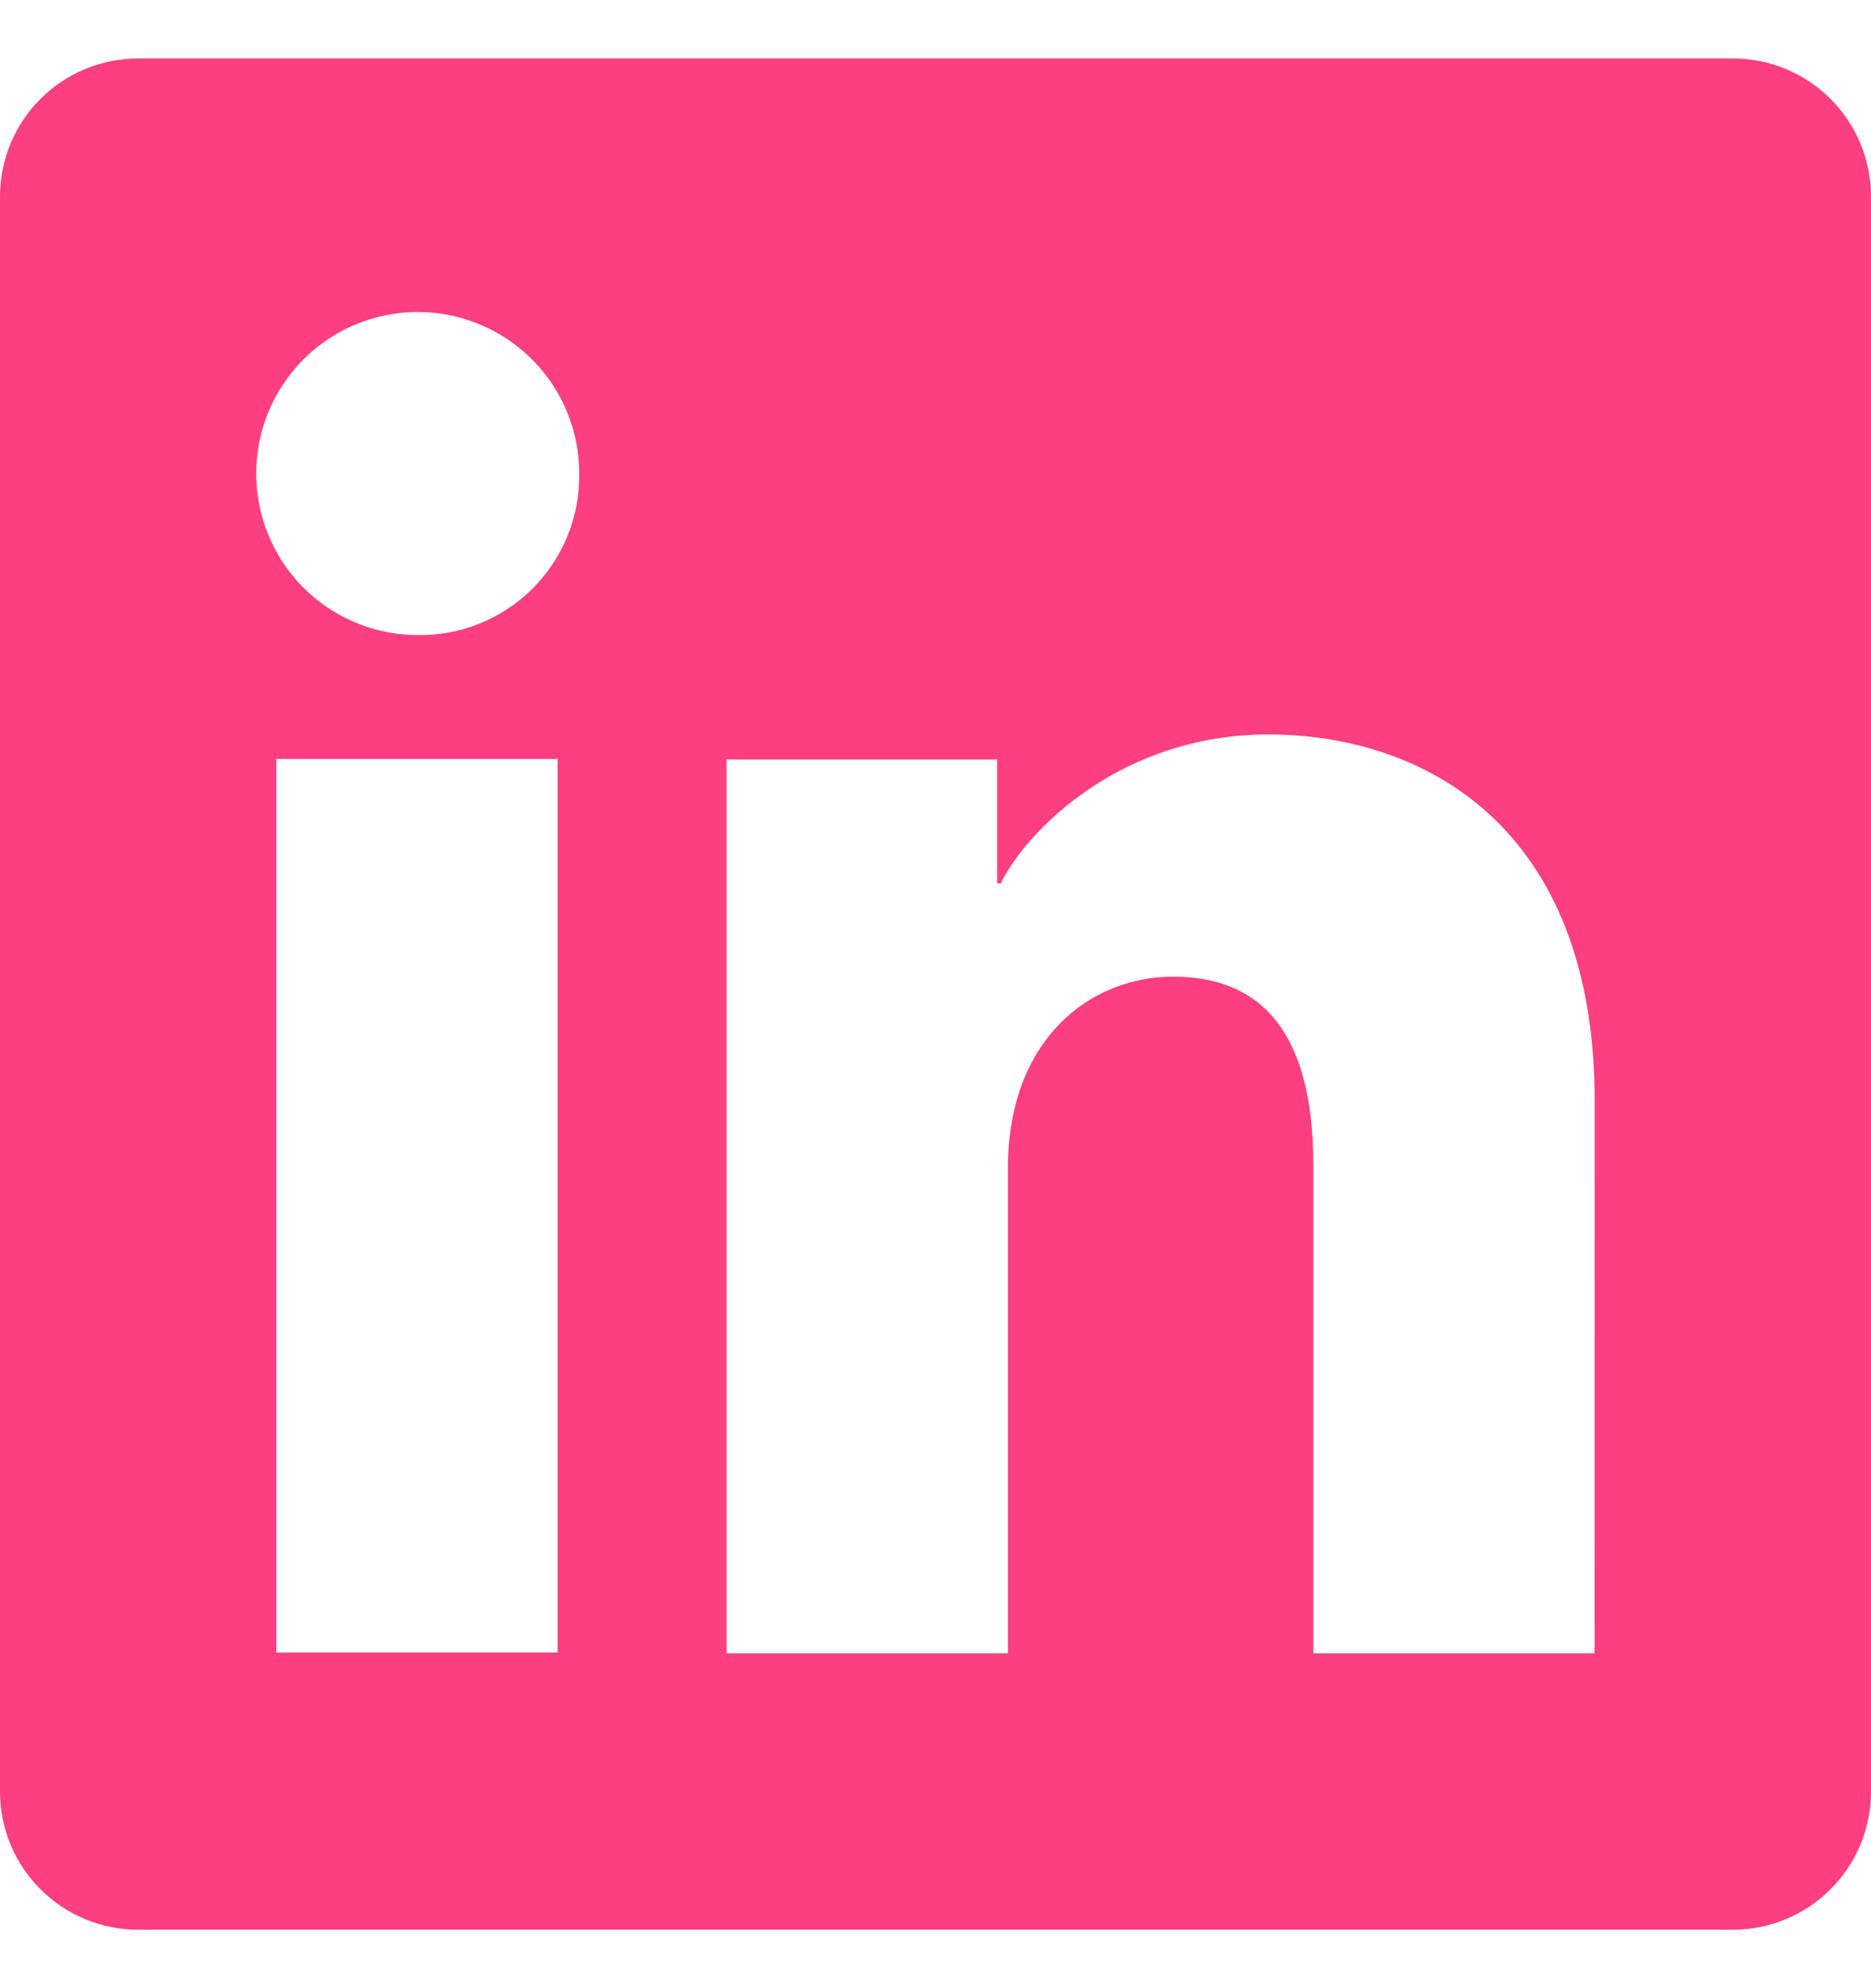 <svg width="16" height="17" viewBox="0 0 16 17" fill="none" xmlns="http://www.w3.org/2000/svg">
<g id="Social icon" clip-path="url(#clip0_446_11544)">
<path id="Vector" d="M14.819 0.5H1.181C0.868 0.5 0.567 0.624 0.346 0.846C0.124 1.067 0 1.368 0 1.681V15.319C0 15.632 0.124 15.933 0.346 16.154C0.567 16.376 0.868 16.5 1.181 16.5H14.819C15.132 16.5 15.433 16.376 15.654 16.154C15.876 15.933 16 15.632 16 15.319V1.681C16 1.368 15.876 1.067 15.654 0.846C15.433 0.624 15.132 0.5 14.819 0.5ZM4.769 14.13H2.363V6.489H4.769V14.13ZM3.564 5.43C3.292 5.428 3.025 5.346 2.799 5.193C2.573 5.041 2.397 4.824 2.294 4.572C2.191 4.319 2.164 4.042 2.219 3.774C2.273 3.507 2.405 3.262 2.599 3.069C2.792 2.877 3.039 2.746 3.306 2.694C3.574 2.641 3.851 2.669 4.103 2.774C4.355 2.879 4.57 3.056 4.722 3.283C4.873 3.51 4.954 3.777 4.953 4.05C4.956 4.233 4.922 4.414 4.853 4.583C4.784 4.752 4.681 4.906 4.552 5.035C4.422 5.163 4.268 5.265 4.098 5.333C3.929 5.401 3.747 5.434 3.564 5.43ZM13.636 14.137H11.231V9.962C11.231 8.731 10.708 8.351 10.032 8.351C9.319 8.351 8.619 8.889 8.619 9.993V14.137H6.213V6.494H8.527V7.553H8.558C8.79 7.083 9.603 6.28 10.844 6.28C12.187 6.28 13.637 7.077 13.637 9.41L13.636 14.137Z" fill="#FD3E81"/>
</g>
<defs>
<clipPath id="clip0_446_11544">
<rect width="16" height="16" fill="white" transform="translate(0 0.5)"/>
</clipPath>
</defs>
</svg>
